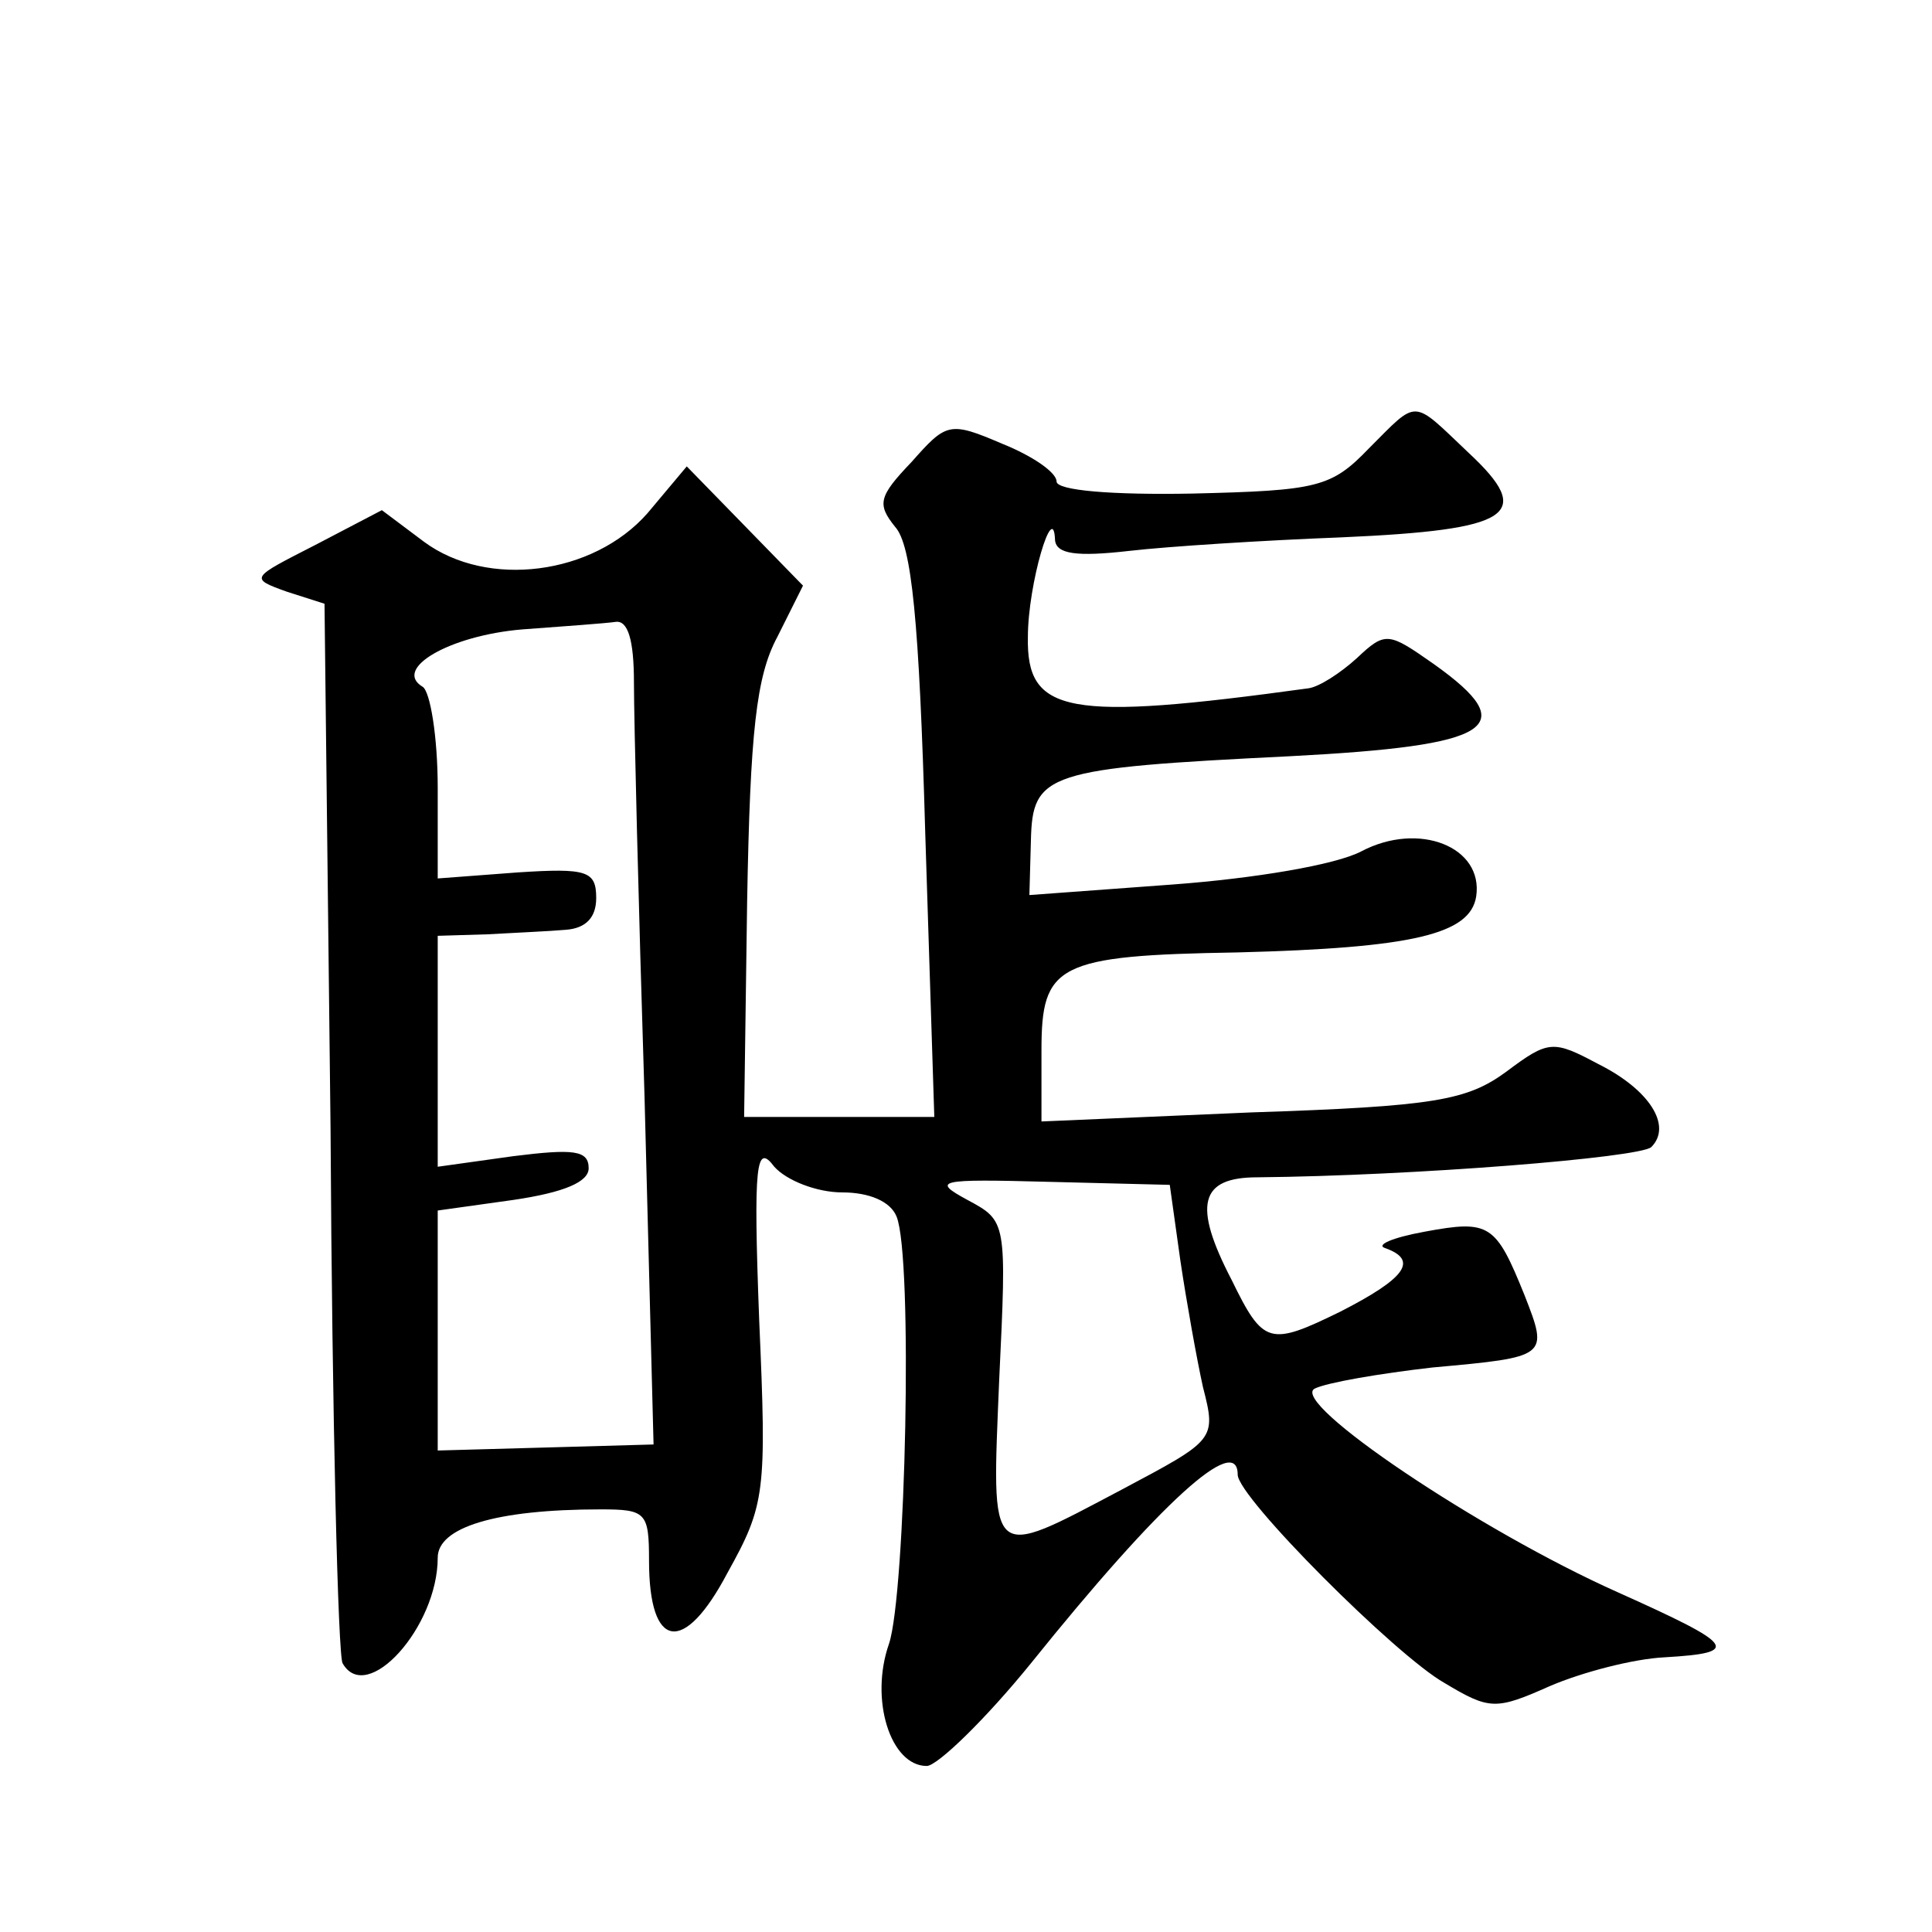 <?xml version="1.0" standalone="no"?>
<!DOCTYPE svg PUBLIC "-//W3C//DTD SVG 20010904//EN"
 "http://www.w3.org/TR/2001/REC-SVG-20010904/DTD/svg10.dtd">
<svg version="1.0" xmlns="http://www.w3.org/2000/svg"
 width="128pt" height="128pt" viewBox="0 0 128 128"
 preserveAspectRatio="xMidYMid meet">
<g transform="translate(0,128) scale(0.1,-0.1)"
fill="#0" stroke="none">
<path d="M907 983 c-25 -26 -34 -28 -117 -30 -53 -1 -90 2 -90 8 0 6 -16 17 -36
25 -35 15 -37 14 -60 -12 -22 -23 -23 -28 -11 -43 11 -12 16 -62 20 -203 l6 -188
-63 0 -63 0 2 143 c2 112 6 149 20 175 l17 34 -38 39 -39 40 -26 -31 c-36 -41 -106
-50 -148 -19 l-28 21 -44 -23 c-43 -22 -44 -22 -19 -31 l25 -8 4 -348 c1 -191 5
-350 8 -354 16 -28 63 24 63 70 0 20 38 32 108 32 30 0 32 -2 32 -34 0 -59 23 -63
52 -8 25 45 26 53 21 167 -4 105 -2 118 10 102 8 -9 28 -17 45 -17 18 0 32 -6 36
-16 11 -27 6 -250 -5 -283 -13 -37 1 -81 25 -81 7 0 39 31 69 68 86 107 137 153
137 125 0 -15 105 -120 137 -138 30 -18 34 -18 70 -2 21 9 55 18 76 19 51 3 47
8 -31 43 -92 41 -218 126 -201 135 8 4 43 10 78 14 77 7 77 7 61 48 -19 47 -23
50 -66 42 -22 -4 -33 -9 -26 -11 22 -8 13 -20 -30 -42 -47 -23 -51 -22 -72 21 -26
50 -21 68 17 68 104 1 253 13 261 20 14 14 -1 38 -35 55 -30 16 -33 16 -61 -5 -26
-19 -47 -23 -169 -27 l-139 -6 0 47 c0 57 10 63 130 65 116 3 154 12 158 37 5 33
-38 50 -76 30 -17 -9 -71 -18 -125 -22 l-95 -7 1 36 c1 45 10 48 172 56 134 7 154
19 95 61 -30 21 -32 22 -51 4 -11 -10 -25 -19 -32 -20 -160 -22 -187 -17 -186 34
0 35 17 92 18 64 1 -9 14 -11 49 -7 26 3 89 7 141 9 113 5 128 15 84 56 -38 36
-33 36 -66 3z m-487 -155 c0 -24 3 -147 7 -274 l6 -231 -71 -2 -72 -2 0 80 0 79
50 7 c34 5 50 12 50 21 0 12 -10 13 -50 8 l-50 -7 0 77 0 76 33 1 c17 1 41 2 52
3 13 1 20 8 20 21 0 18 -6 20 -52 17 l-53 -4 0 60 c0 34 -5 64 -10 67 -20 12 18
34 66 38 27 2 55 4 62 5 8 1 12 -12 12 -40z m362 -383 c4 -27 11 -66 15 -84 9 -35
8 -35 -54 -68 -89 -47 -86 -49 -81 73 5 105 5 105 -21 119 -24 13 -20 14 54 12
l80 -2 7 -50z"/>
</g>
</svg>
